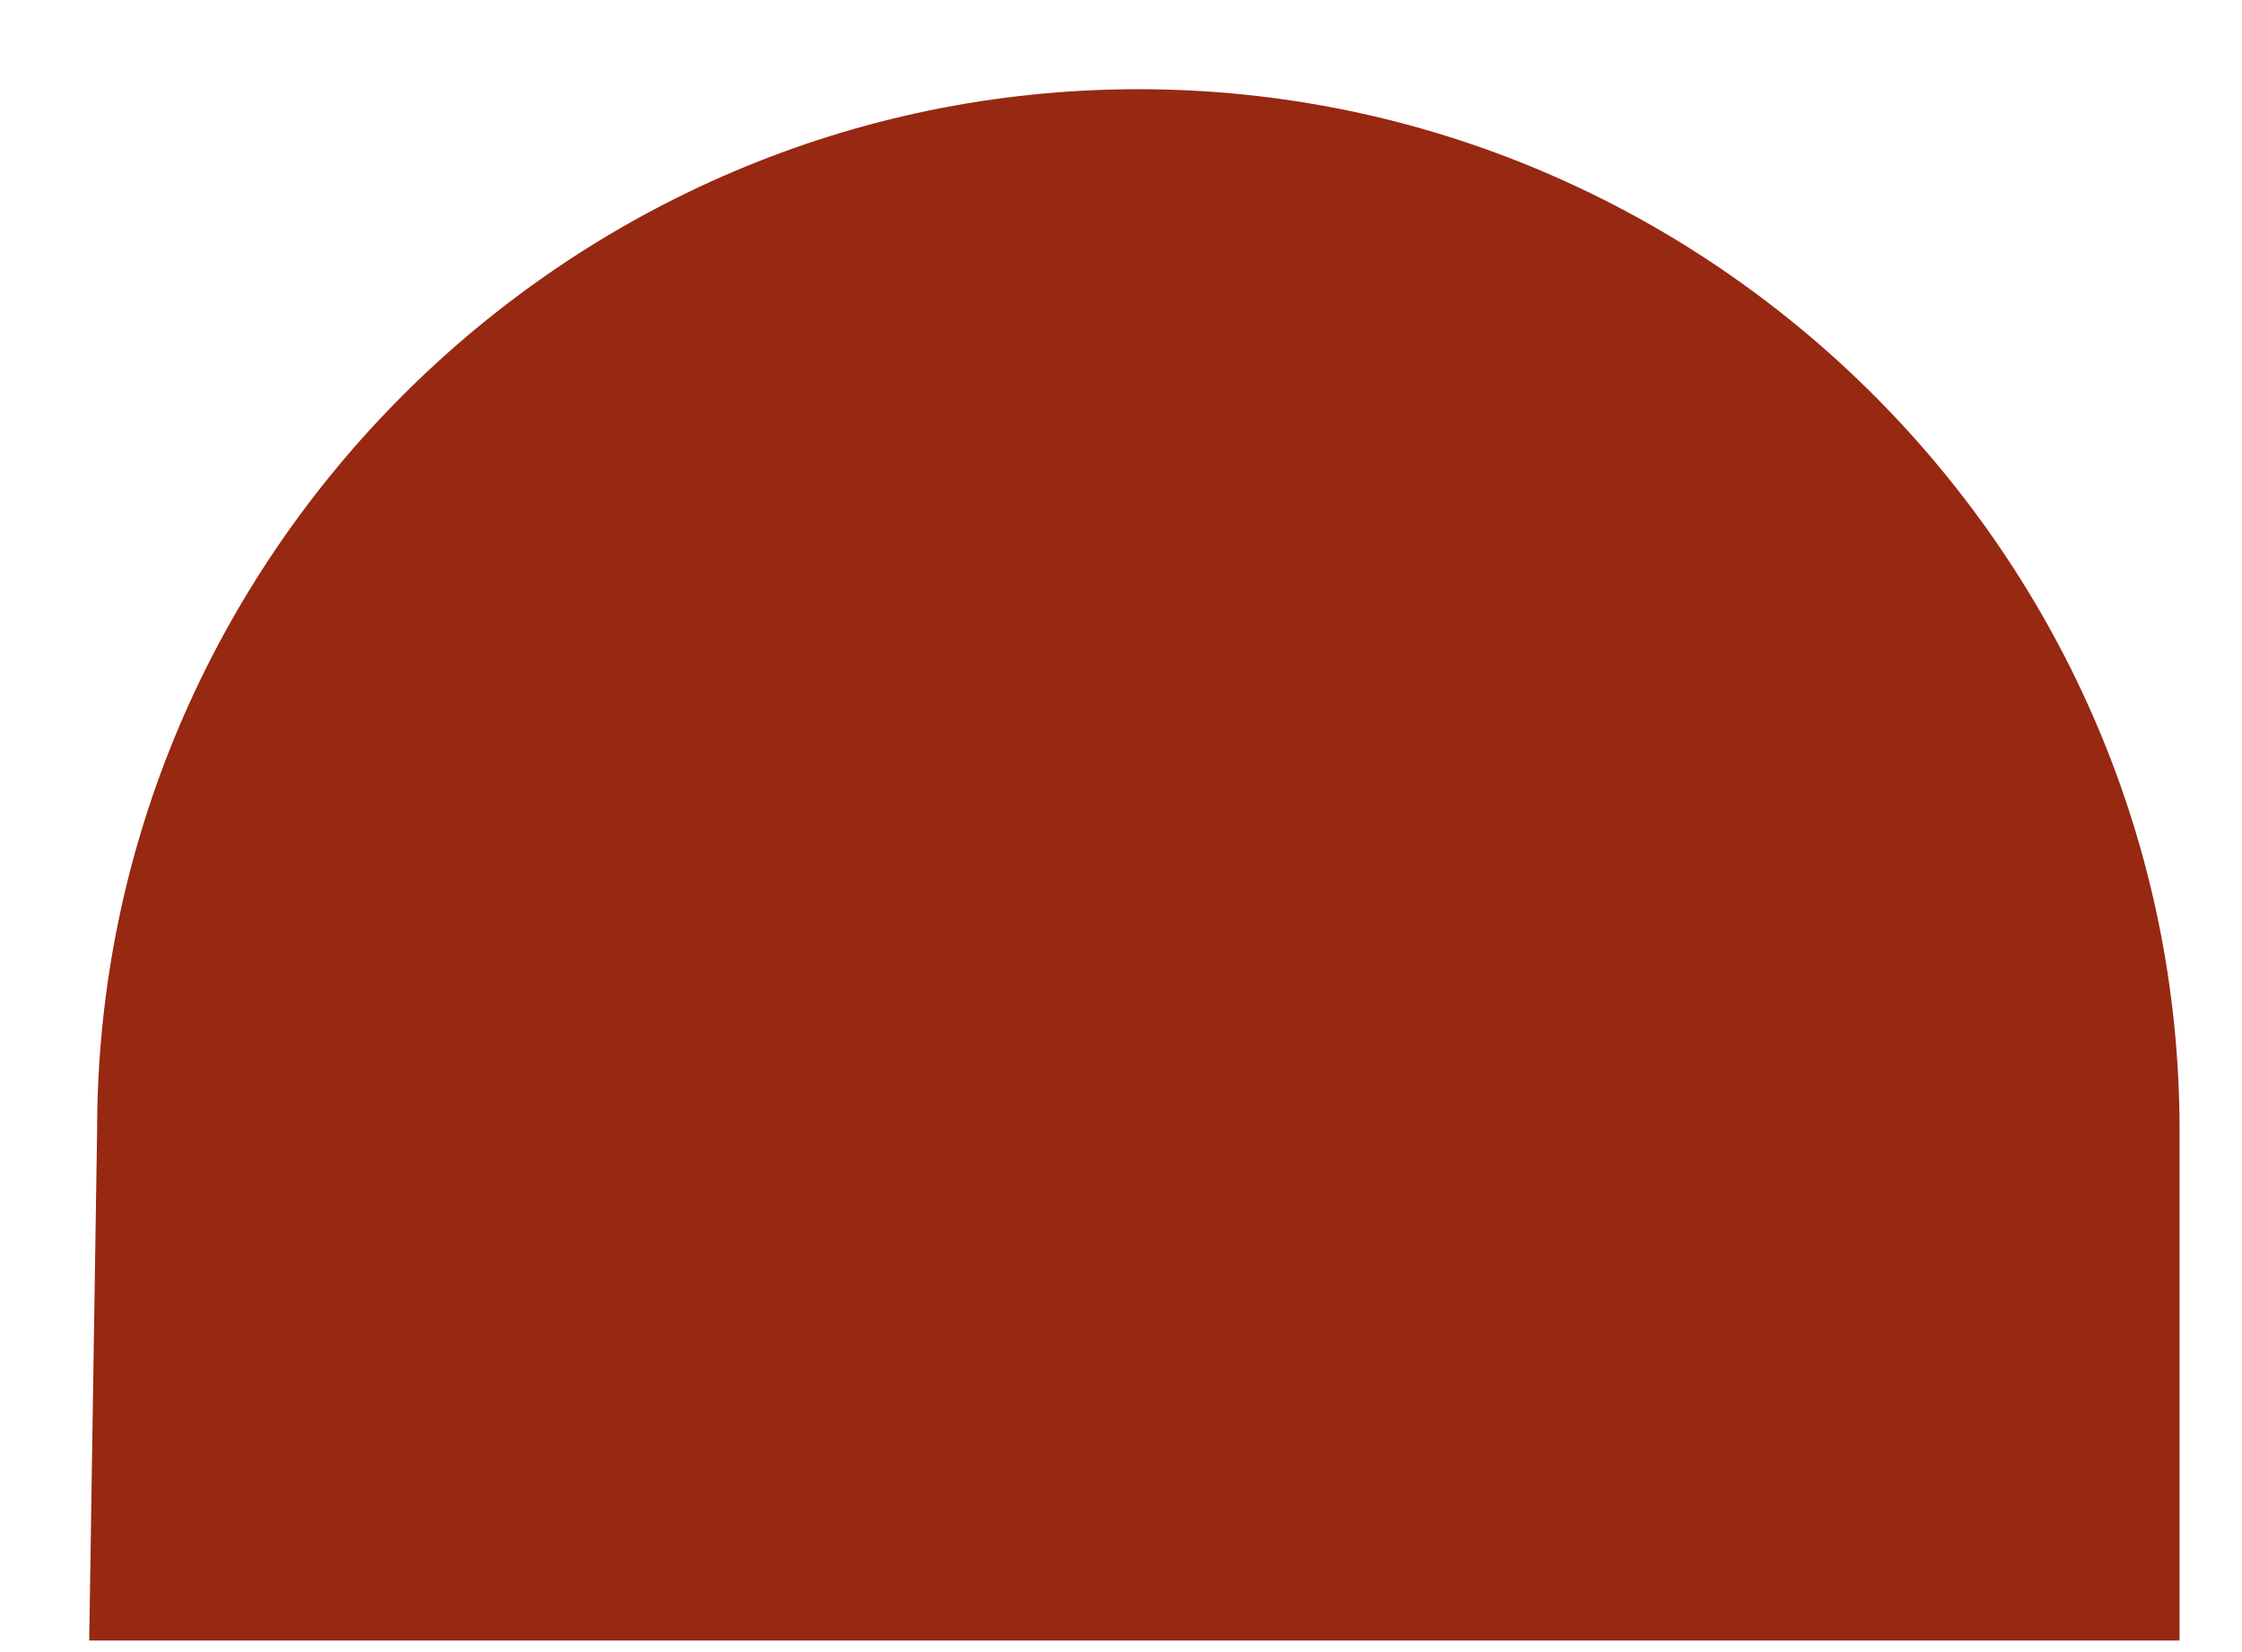 <svg width="19" height="14" viewBox="0 0 19 14" fill="none" xmlns="http://www.w3.org/2000/svg">
<path d="M18.471 9.58C18.471 4.727 14.5 0.756 9.647 0.756C4.794 0.756 0.823 4.727 0.823 9.58L0.756 13.902H18.471V9.58Z" fill="#972811"/>
</svg>
